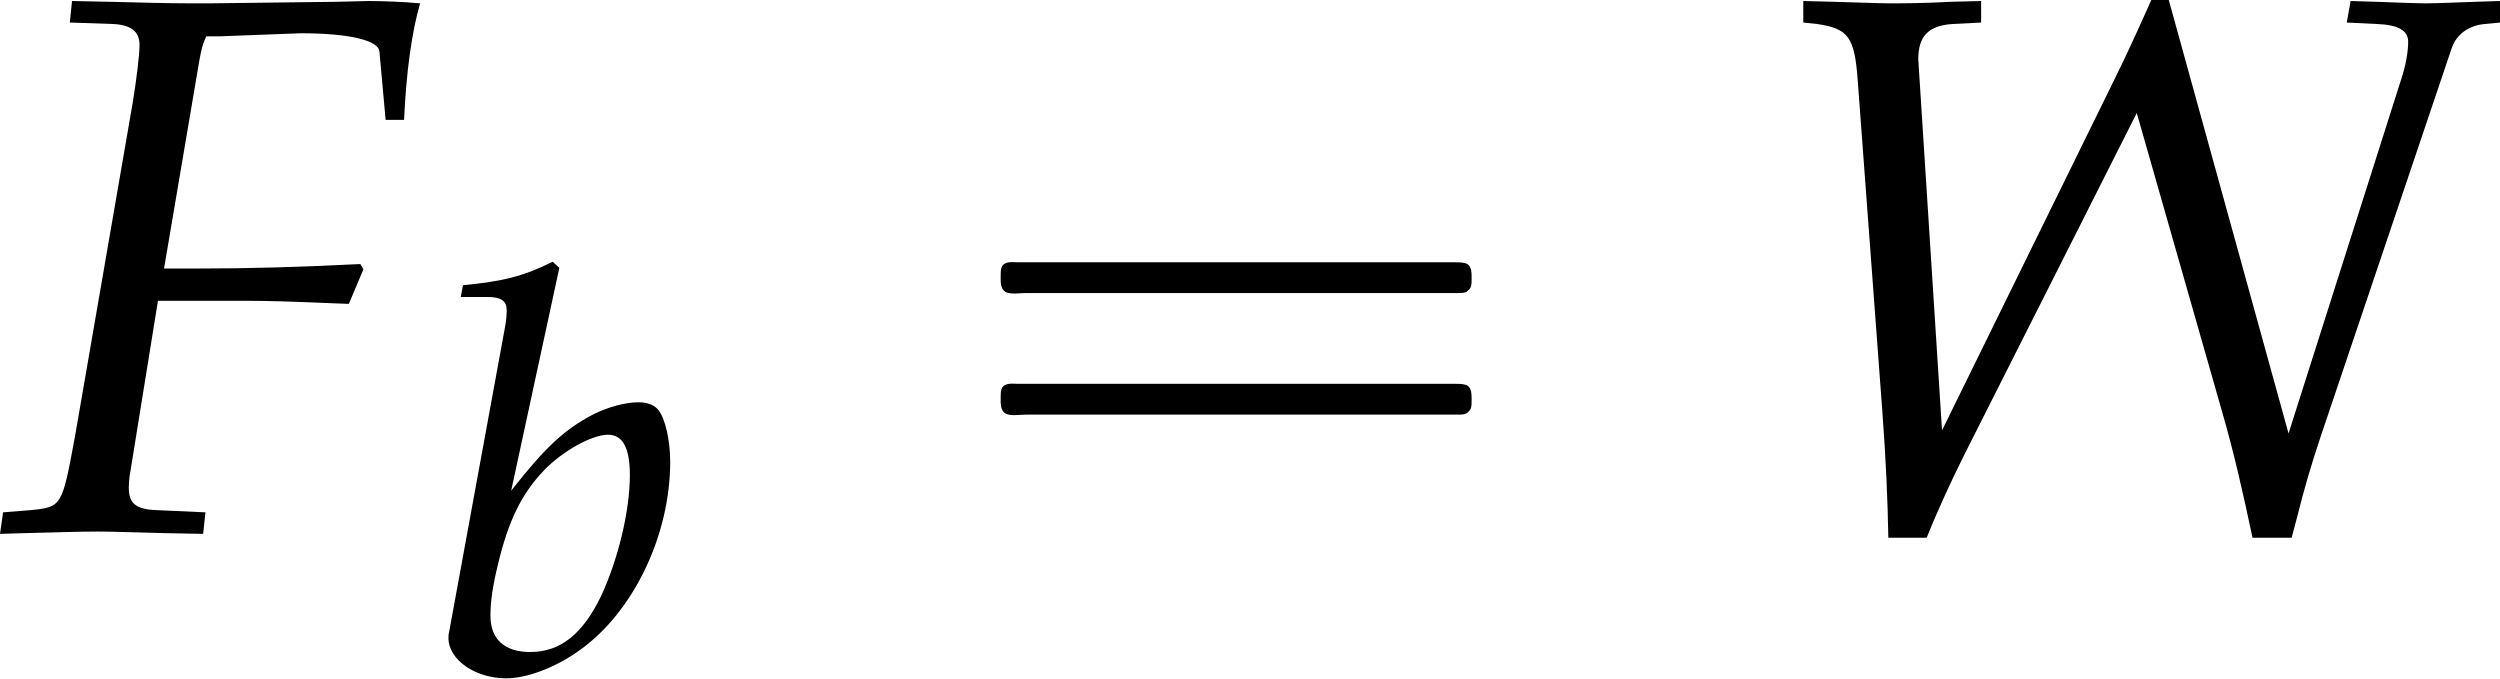 <?xml version='1.0' encoding='UTF-8'?>
<!-- This file was generated by dvisvgm 2.13.3 -->
<svg version='1.1' xmlns='http://www.w3.org/2000/svg' xmlns:xlink='http://www.w3.org/1999/xlink' width='35.448pt' height='9.634pt' viewBox='70.735 61.205 35.448 9.634'>
<defs>
<path id='g0-16' d='M.982-3.807C.949-3.796 .927-3.775 .916-3.742S.905-3.665 .905-3.633C.905-3.545 .895-3.436 .982-3.393C1.058-3.36 1.178-3.382 1.265-3.382H1.909H5.978H7.124C7.211-3.382 7.309-3.382 7.396-3.382C7.451-3.382 7.505-3.382 7.538-3.425C7.582-3.458 7.582-3.513 7.582-3.567C7.582-3.655 7.593-3.785 7.484-3.807C7.44-3.818 7.385-3.818 7.342-3.818H7.08H6.24H2.509H1.44H1.145C1.091-3.818 1.036-3.829 .982-3.807ZM.982-2.084C.949-2.073 .927-2.051 .916-2.018S.905-1.942 .905-1.909C.905-1.822 .895-1.713 .982-1.669C1.058-1.636 1.178-1.658 1.265-1.658H1.909H5.978H7.135H7.396C7.451-1.658 7.505-1.658 7.538-1.702C7.582-1.735 7.582-1.789 7.582-1.844C7.582-1.931 7.593-2.062 7.484-2.084C7.44-2.095 7.385-2.095 7.342-2.095H7.08H6.24H2.509H1.44H1.145C1.091-2.095 1.036-2.105 .982-2.084Z'/>
<use id='g6-70' xlink:href='#g3-70' transform='scale(1.369)'/>
<use id='g6-87' xlink:href='#g3-87' transform='scale(1.369)'/>
<path id='g3-70' d='M2.271-5.129L3.113-5.161C3.605-5.161 3.923-5.09 3.93-4.971L3.994-4.264H4.185C4.208-4.764 4.264-5.169 4.351-5.471C4.177-5.487 3.954-5.495 3.819-5.495L3.494-5.487L2.184-5.471H1.953C1.755-5.471 1.437-5.479 1.135-5.487L.746-5.495L.723-5.272L1.167-5.257C1.358-5.249 1.445-5.177 1.445-5.042C1.445-4.931 1.413-4.677 1.374-4.439L.778-.993C.643-.262 .643-.254 .318-.222L.032-.199L0 .024L.27 .016C.588 .008 .842 0 1.008 0C1.151 0 1.382 .008 1.691 .016L2.104 .024L2.128-.199L1.62-.222C1.405-.23 1.334-.294 1.334-.453C1.334-.5 1.342-.588 1.35-.619L1.636-2.39H2.565C2.779-2.39 3.025-2.382 3.406-2.366L3.613-2.358L3.764-2.716L3.732-2.771C3.089-2.739 2.612-2.724 1.993-2.724H1.699L2.064-4.875C2.088-5.002 2.096-5.042 2.136-5.129H2.271Z'/>
<path id='g3-87' d='M2.406-5.495L2.096-5.487C1.795-5.471 1.604-5.471 1.445-5.471C1.35-5.471 1.175-5.479 .873-5.487L.564-5.495V-5.272L.707-5.257C1.032-5.209 1.096-5.122 1.128-4.669L1.382-1.255C1.421-.731 1.437-.349 1.445 .064H1.842C1.953-.214 2.096-.524 2.239-.81L4.018-4.335L4.907-1.223C5.026-.81 5.114-.421 5.217 .064H5.622L5.677-.143C5.757-.461 5.82-.675 5.923-.985L7.281-5.01C7.329-5.145 7.448-5.241 7.623-5.257L7.782-5.272V-5.495L7.527-5.487C7.297-5.479 7.122-5.471 7.011-5.471C6.908-5.471 6.733-5.479 6.495-5.487L6.233-5.495L6.193-5.272L6.503-5.257C6.733-5.249 6.829-5.185 6.829-5.074C6.829-4.971 6.805-4.828 6.757-4.685L5.59-1.016L4.335-5.558H4.192C4.097-5.344 3.923-4.955 3.78-4.669L2.001-1.048L1.755-4.891C1.755-5.129 1.858-5.241 2.112-5.257L2.406-5.272V-5.495Z'/>
<path id='g3-98' d='M1.866-5.733L1.771-5.82C1.358-5.614 1.072-5.542 .5-5.487L.468-5.32H.85C1.04-5.32 1.12-5.264 1.12-5.129C1.12-5.074 1.112-4.987 1.104-4.939L.302-.564C.294-.54 .294-.508 .294-.484C.294-.175 .675 .087 1.112 .087C1.405 .087 1.81-.064 2.152-.31C2.914-.85 3.438-1.937 3.438-2.986C3.438-3.287 3.367-3.597 3.271-3.716C3.216-3.788 3.113-3.827 2.994-3.827C2.803-3.827 2.565-3.764 2.342-3.653C1.937-3.438 1.675-3.2 1.183-2.573L1.866-5.733ZM2.557-3.367C2.763-3.367 2.866-3.184 2.866-2.795C2.866-2.287 2.7-1.604 2.462-1.088C2.199-.54 1.882-.286 1.453-.286C1.088-.286 .889-.468 .889-.802C.889-1 .921-1.223 .993-1.517C1.143-2.152 1.334-2.533 1.652-2.866C1.914-3.136 2.327-3.367 2.557-3.367Z'/>
</defs>
<g id='page1'>
<use x='70.735' y='68.742' xlink:href='#g6-70'/>
<use x='76.8' y='70.736' xlink:href='#g3-98'/>
<use x='84.019' y='68.742' xlink:href='#g0-16'/>
<use x='95.532' y='68.742' xlink:href='#g6-87'/>
</g>
</svg><!--Rendered by QuickLaTeX.com-->